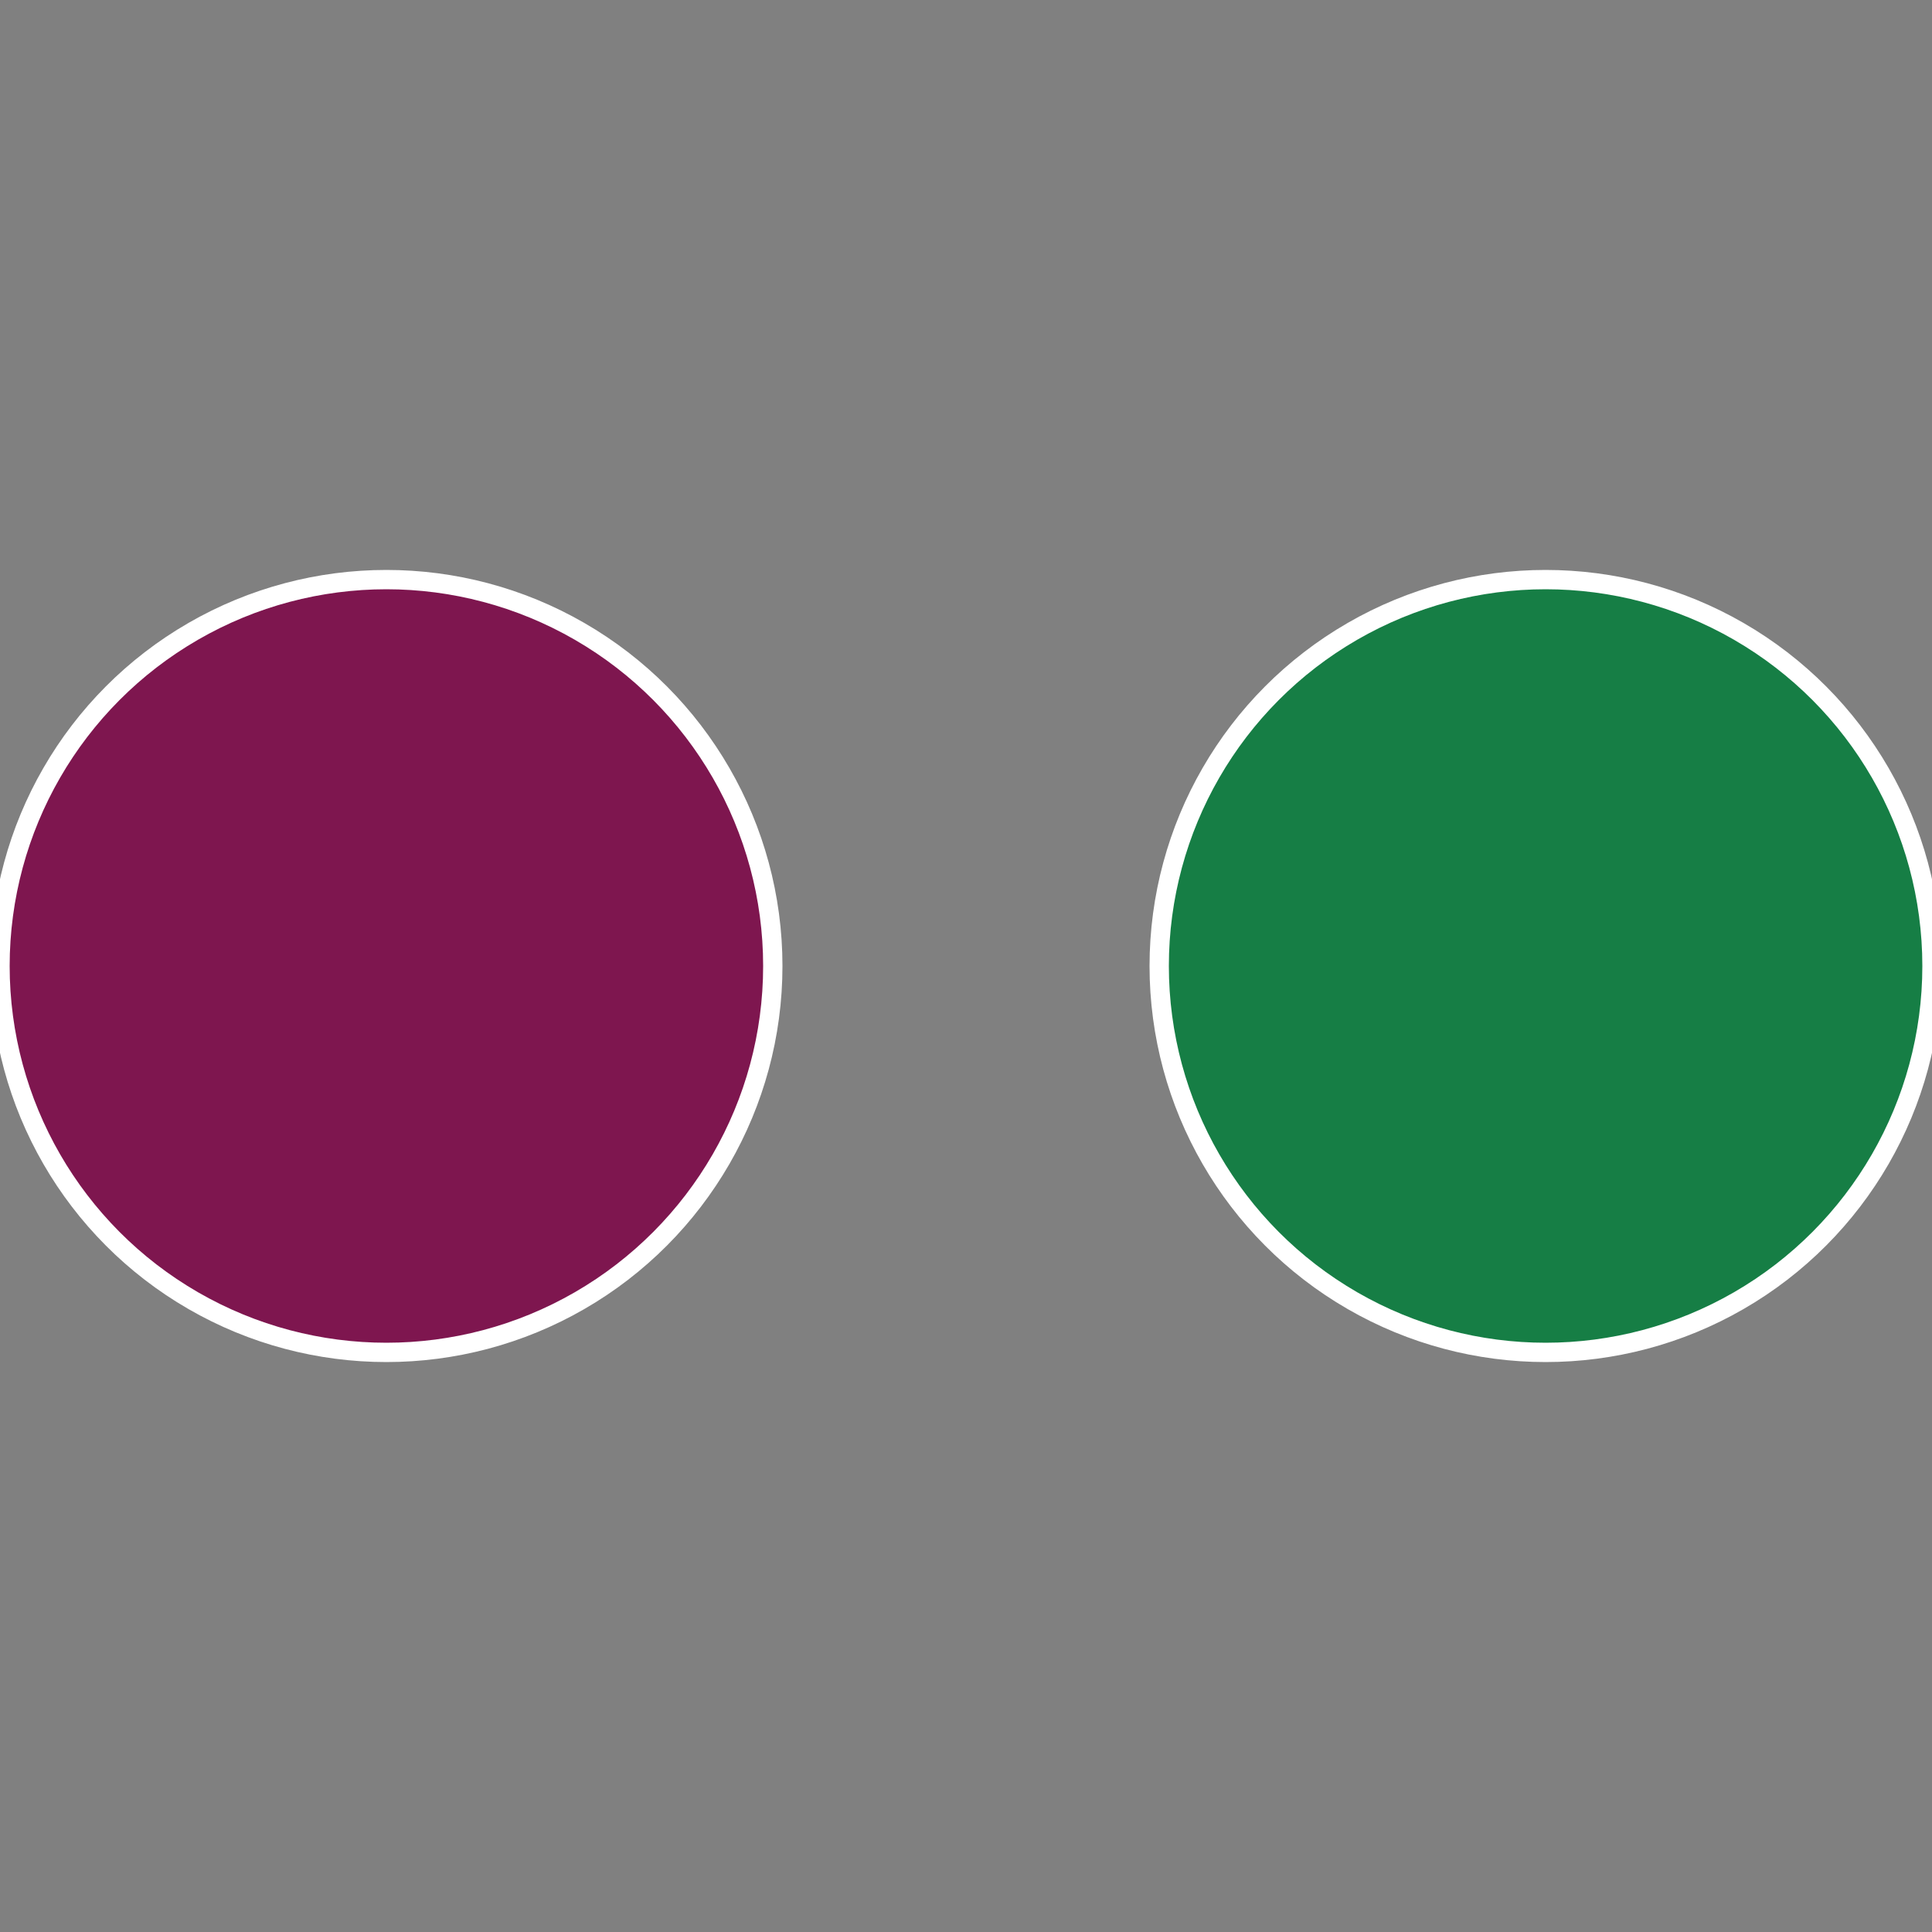<?xml version="1.0" standalone="no"?>
<svg width="500" height="500" viewBox="-1 -1 2 2" xmlns="http://www.w3.org/2000/svg">
 
                <rect x="-1" y="-1" width="2" height="2" fill="#808080" stroke="none"/>
 
                <circle cx="0.6" cy="0" r="0.4" fill="#167e45" stroke="#fff" stroke-width="1%" />
             
                <circle cx="-0.6" cy="7.3478807948841E-17" r="0.4" fill="#7e164f" stroke="#fff" stroke-width="1%" />
            </svg>
